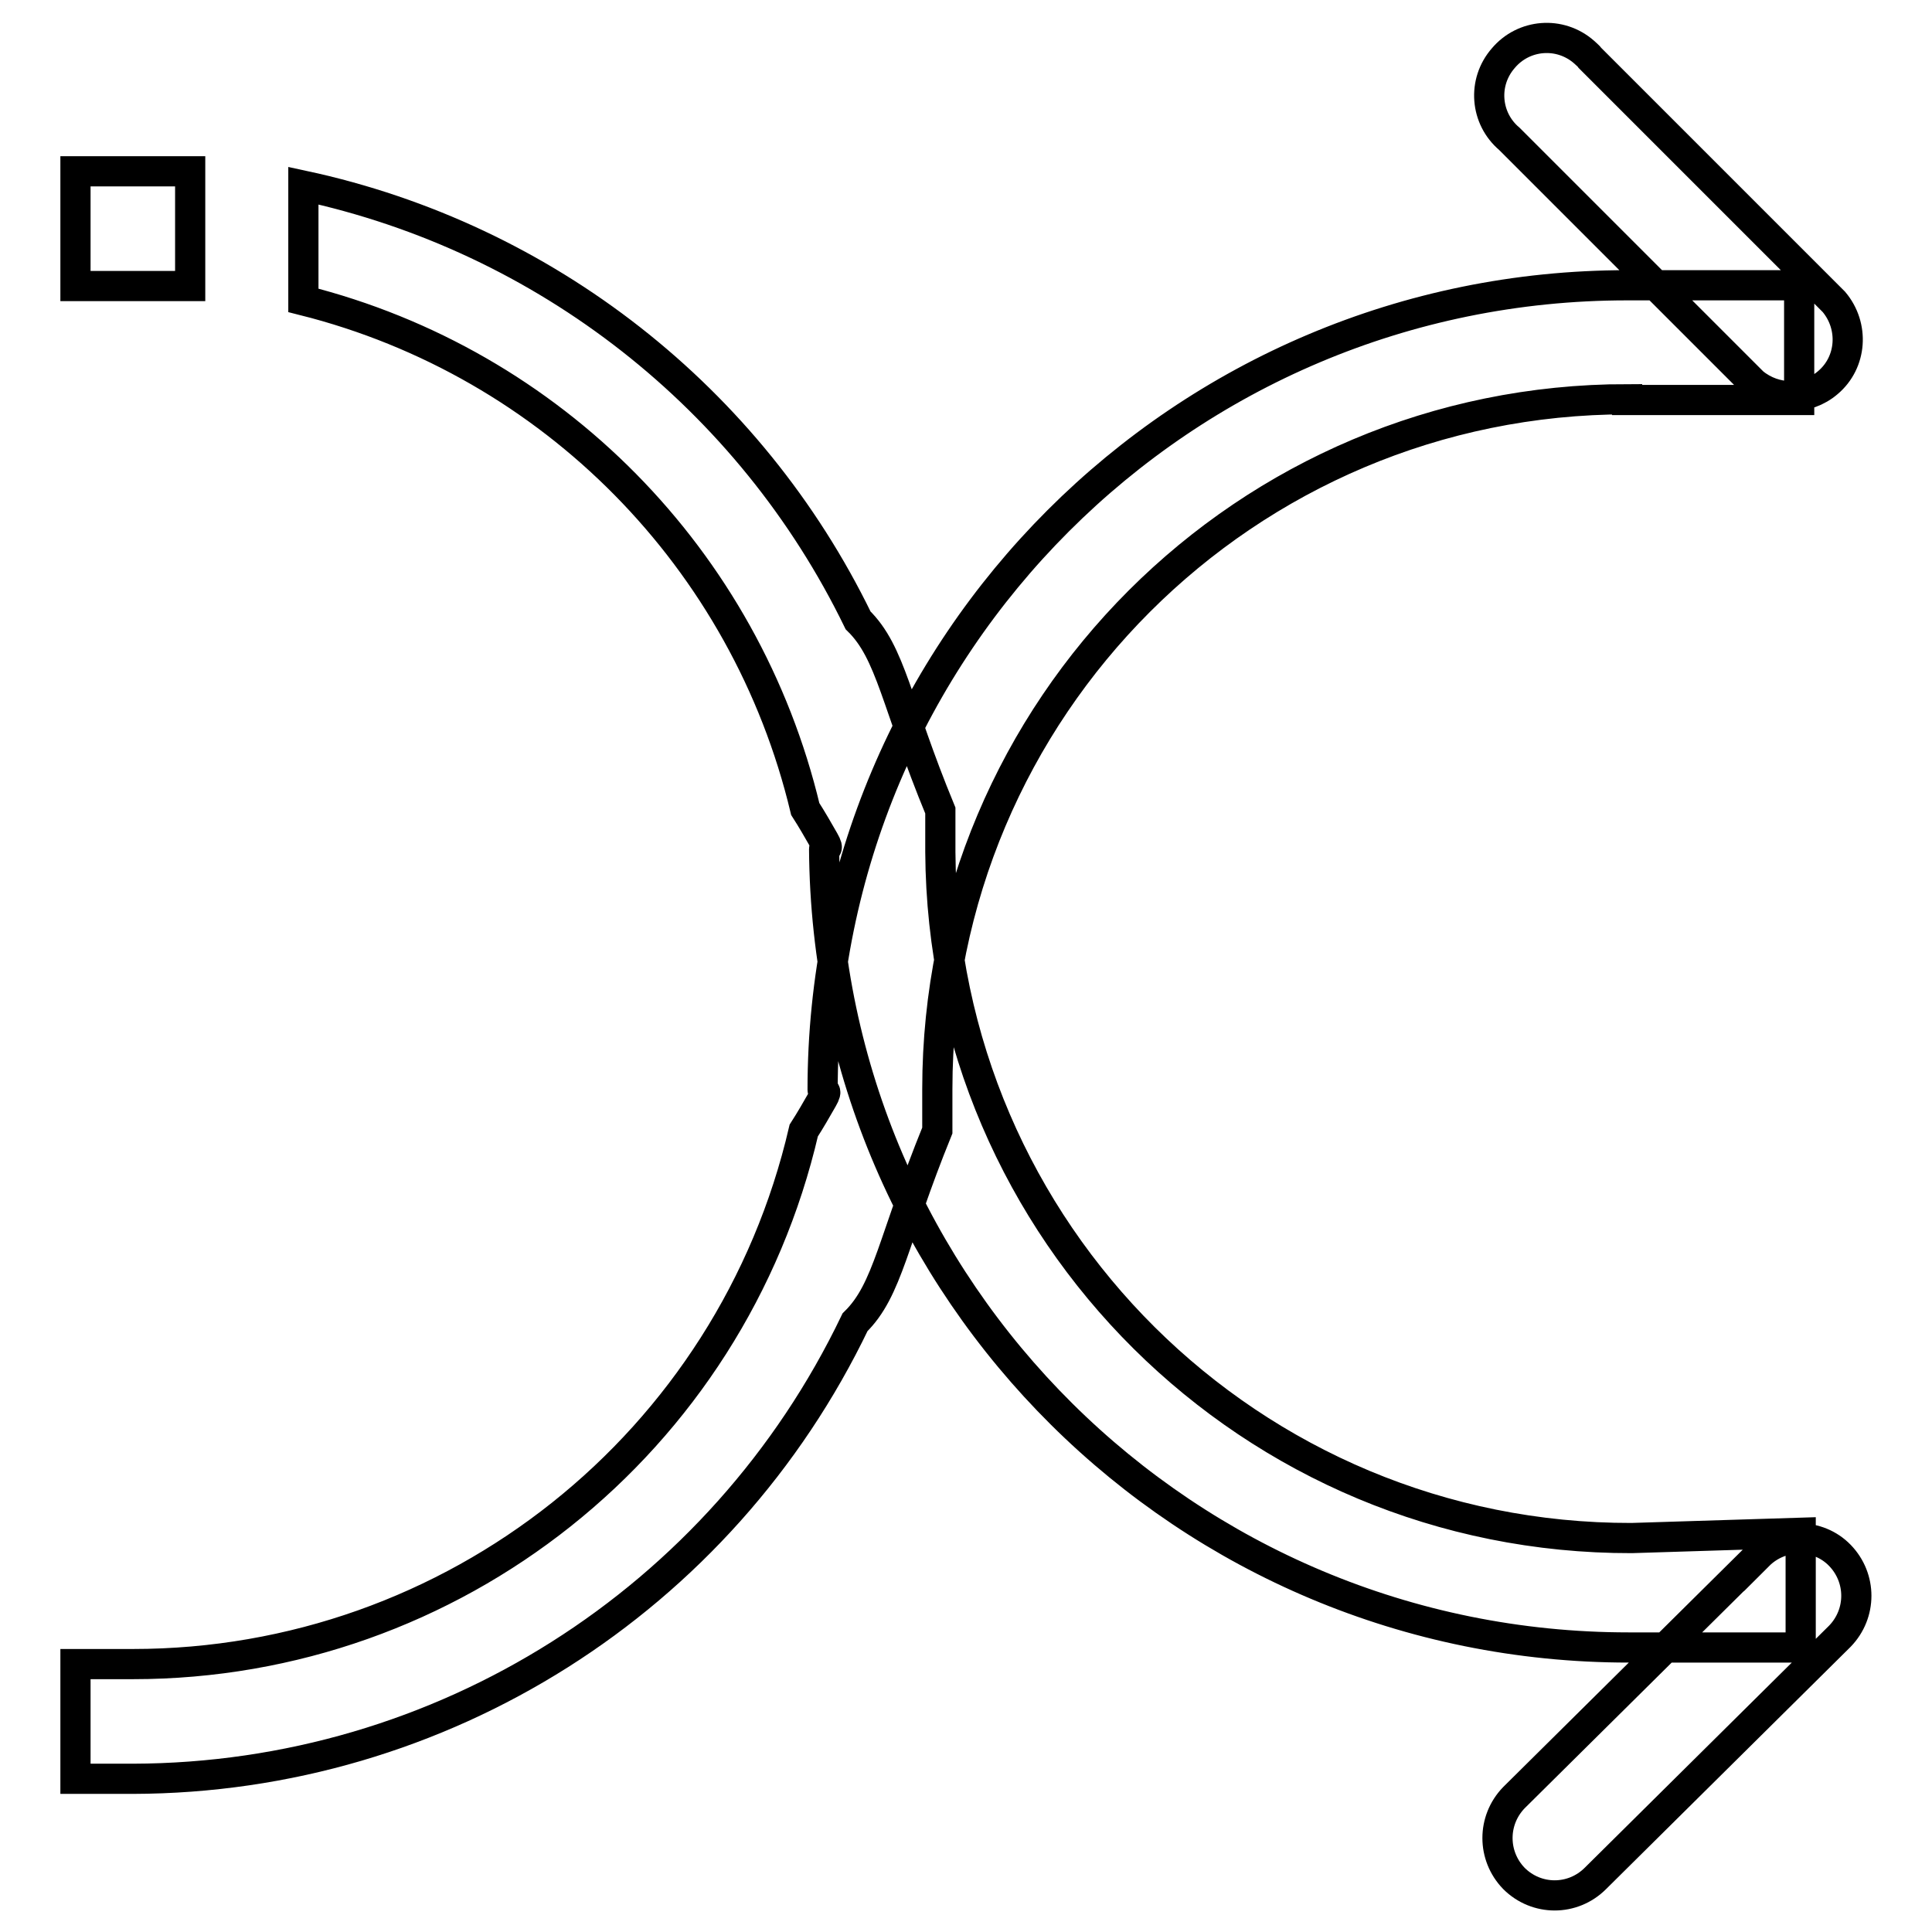 <?xml version="1.0" encoding="utf-8"?>
<!-- Svg Vector Icons : http://www.onlinewebfonts.com/icon -->
<!DOCTYPE svg PUBLIC "-//W3C//DTD SVG 1.1//EN" "http://www.w3.org/Graphics/SVG/1.1/DTD/svg11.dtd">
<svg version="1.1" xmlns="http://www.w3.org/2000/svg" xmlns:xlink="http://www.w3.org/1999/xlink" x="0px" y="0px" viewBox="0 0 256 256" enable-background="new 0 0 256 256" xml:space="preserve">
<g> <path stroke-width="4" fill-opacity="0" stroke="#000000"  d="M215.6,52.9c-50.5,0-91.4,40.9-91.4,91.4l0,0v5.5c-5.9,14.5-6.5,21.1-10.9,25.4 c-17.7,36.9-54.8,60.4-95.7,60.5H10v-15.2h7.6c42.5,0,79.3-29.3,88.9-70.7c0.9-1.4,1.7-2.8,2.5-4.2c0.8-1.4,0-0.8,0-1.2 c0-58.9,47.7-106.6,106.6-106.6h22.8v15.2H215.6z M233,206.1l-32.4,32.1c-2.9,3-2.9,7.7,0,10.7c3,3,7.8,3,10.8,0c0,0,0,0,0,0 l32.4-32.1c2.9-3,2.9-7.7,0-10.7C240.9,203.1,236,203.1,233,206.1C233,206,233,206,233,206.1z M232.3,50.7L200,18.4 c-3.2-2.7-3.6-7.5-0.8-10.7c2.7-3.2,7.5-3.6,10.7-0.8c0.3,0.3,0.6,0.5,0.8,0.8l32.3,32.3c2.7,3.2,2.4,8-0.8,10.7 C239.4,53.1,235.2,53.1,232.3,50.7L232.3,50.7z M216.2,203.8c-50.4,0.1-91.3-40.5-91.6-90.9v-5.5c-5.9-14.3-6.5-20.9-10.9-25.2 C99.4,52.8,72.3,31.5,40.2,24.6v15.2c33,8.3,58.6,34.3,66.5,67.4c0.9,1.4,1.7,2.8,2.5,4.2c0.8,1.4,0,0.8,0,1.1 c0.4,58.6,48,105.8,106.6,105.8h22.8v-15.2L216.2,203.8z M25.2,22.7H10v15.2h15.2V22.7z"/></g>
</svg>